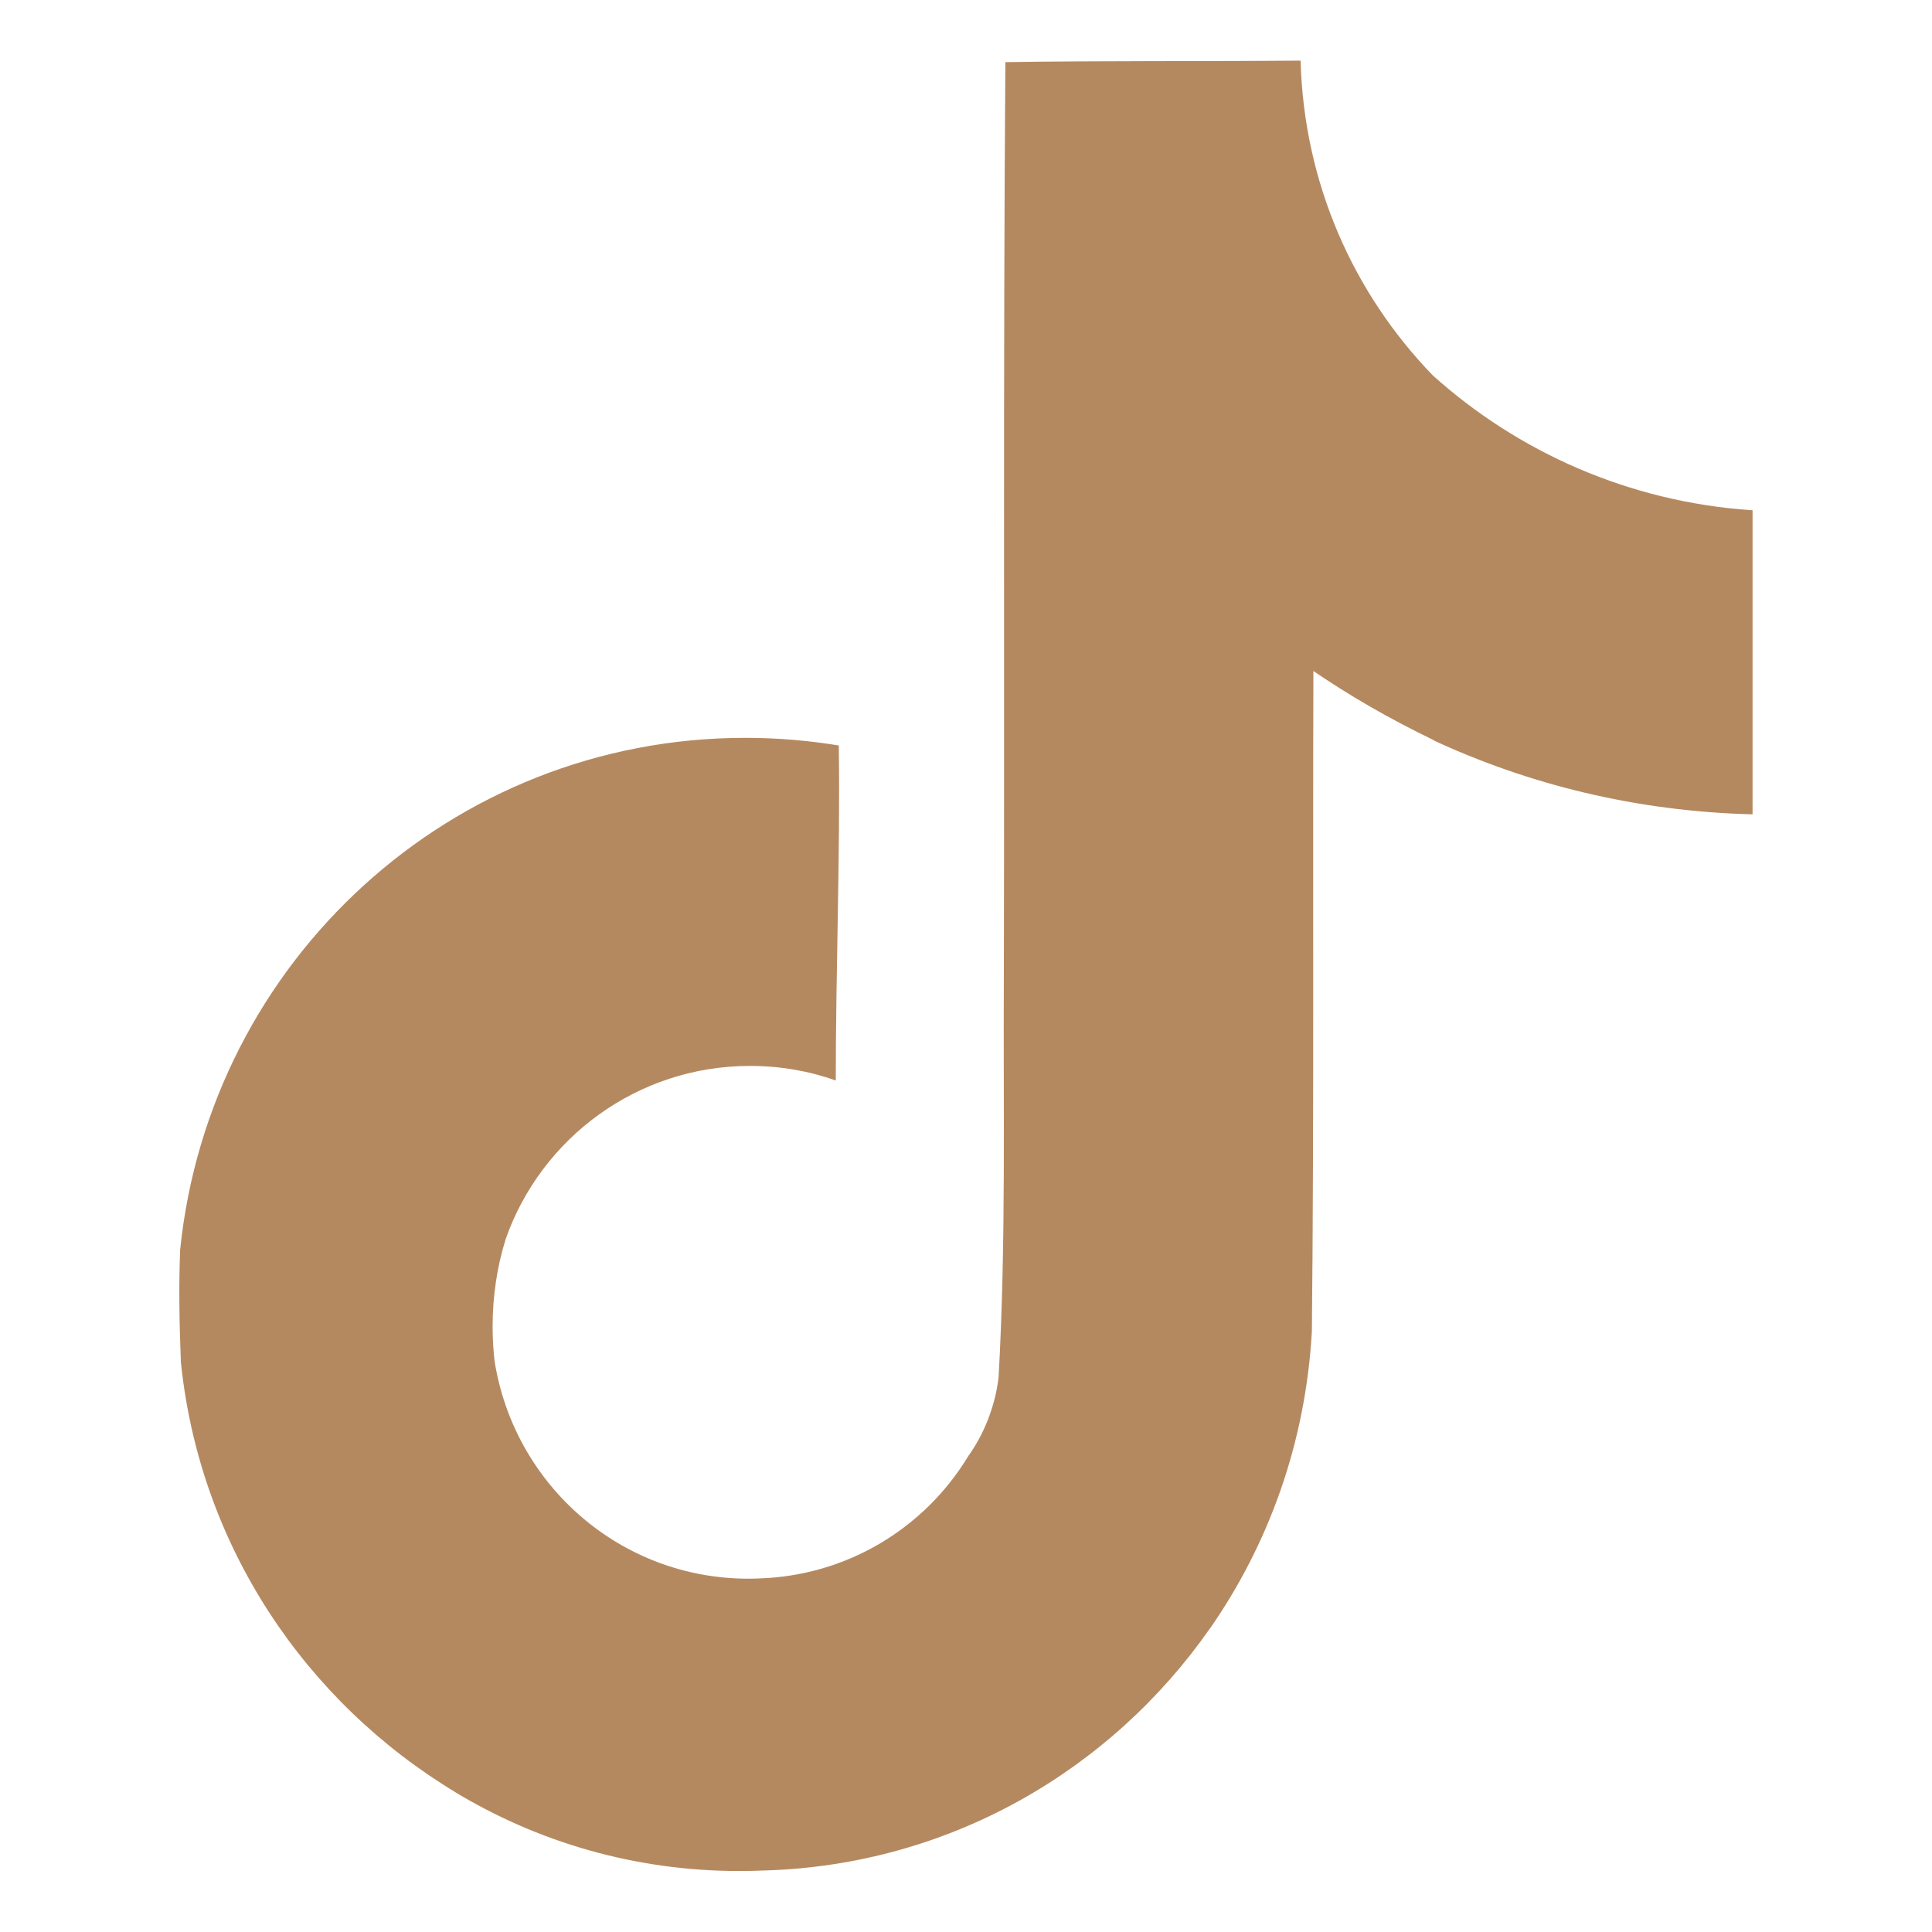 <?xml version="1.0" encoding="UTF-8" standalone="no"?>
<!DOCTYPE svg PUBLIC "-//W3C//DTD SVG 1.1//EN" "http://www.w3.org/Graphics/SVG/1.1/DTD/svg11.dtd">
<svg width="800px" height="800px" version="1.1" xmlns="http://www.w3.org/2000/svg" xmlns:xlink="http://www.w3.org/1999/xlink" xml:space="preserve" xmlns:serif="http://www.serif.com/" style="fill-rule:evenodd;clip-rule:evenodd;stroke-linejoin:round;stroke-miterlimit:2;">
    <g transform="matrix(25,0,0,25,0,0)">
        <path d="M16.656,1.029C18.293,1.004 19.918,1.017 21.542,1.004C21.596,3.035 22.42,4.863 23.731,6.217L23.729,6.215C25.14,7.486 26.976,8.31 29,8.45L29.028,8.452L29.028,13.488C27.116,13.44 25.318,12.999 23.697,12.241L23.779,12.275C22.995,11.898 22.332,11.511 21.702,11.079L21.754,11.113C21.742,14.762 21.766,18.411 21.729,22.047C21.626,23.9 21.01,25.59 20.022,27.001L20.042,26.97C18.39,29.336 15.714,30.889 12.671,30.981L12.657,30.981C12.534,30.987 12.389,30.99 12.243,30.99C10.513,30.99 8.896,30.508 7.518,29.671L7.558,29.694C5.05,28.185 3.32,25.603 3,22.6L2.996,22.559C2.971,21.934 2.959,21.309 2.984,20.697C3.474,15.918 7.478,12.221 12.345,12.221C12.892,12.221 13.428,12.268 13.949,12.357L13.893,12.349C13.918,14.198 13.843,16.048 13.843,17.897C13.42,17.744 12.932,17.655 12.423,17.655C10.555,17.655 8.966,18.849 8.378,20.516L8.369,20.546C8.236,20.973 8.159,21.464 8.159,21.972C8.159,22.178 8.172,22.382 8.196,22.582L8.194,22.558C8.526,24.604 10.28,26.148 12.395,26.148C12.456,26.148 12.516,26.147 12.576,26.144L12.567,26.144C14.03,26.1 15.3,25.313 16.018,24.15L16.028,24.132C16.295,23.76 16.478,23.31 16.539,22.821L16.54,22.807C16.665,20.57 16.615,18.346 16.627,16.109C16.639,11.073 16.615,6.049 16.652,1.026L16.656,1.029Z" style="fill:rgb(181,137,96);fill-rule:nonzero;"/>
    </g>
</svg>
